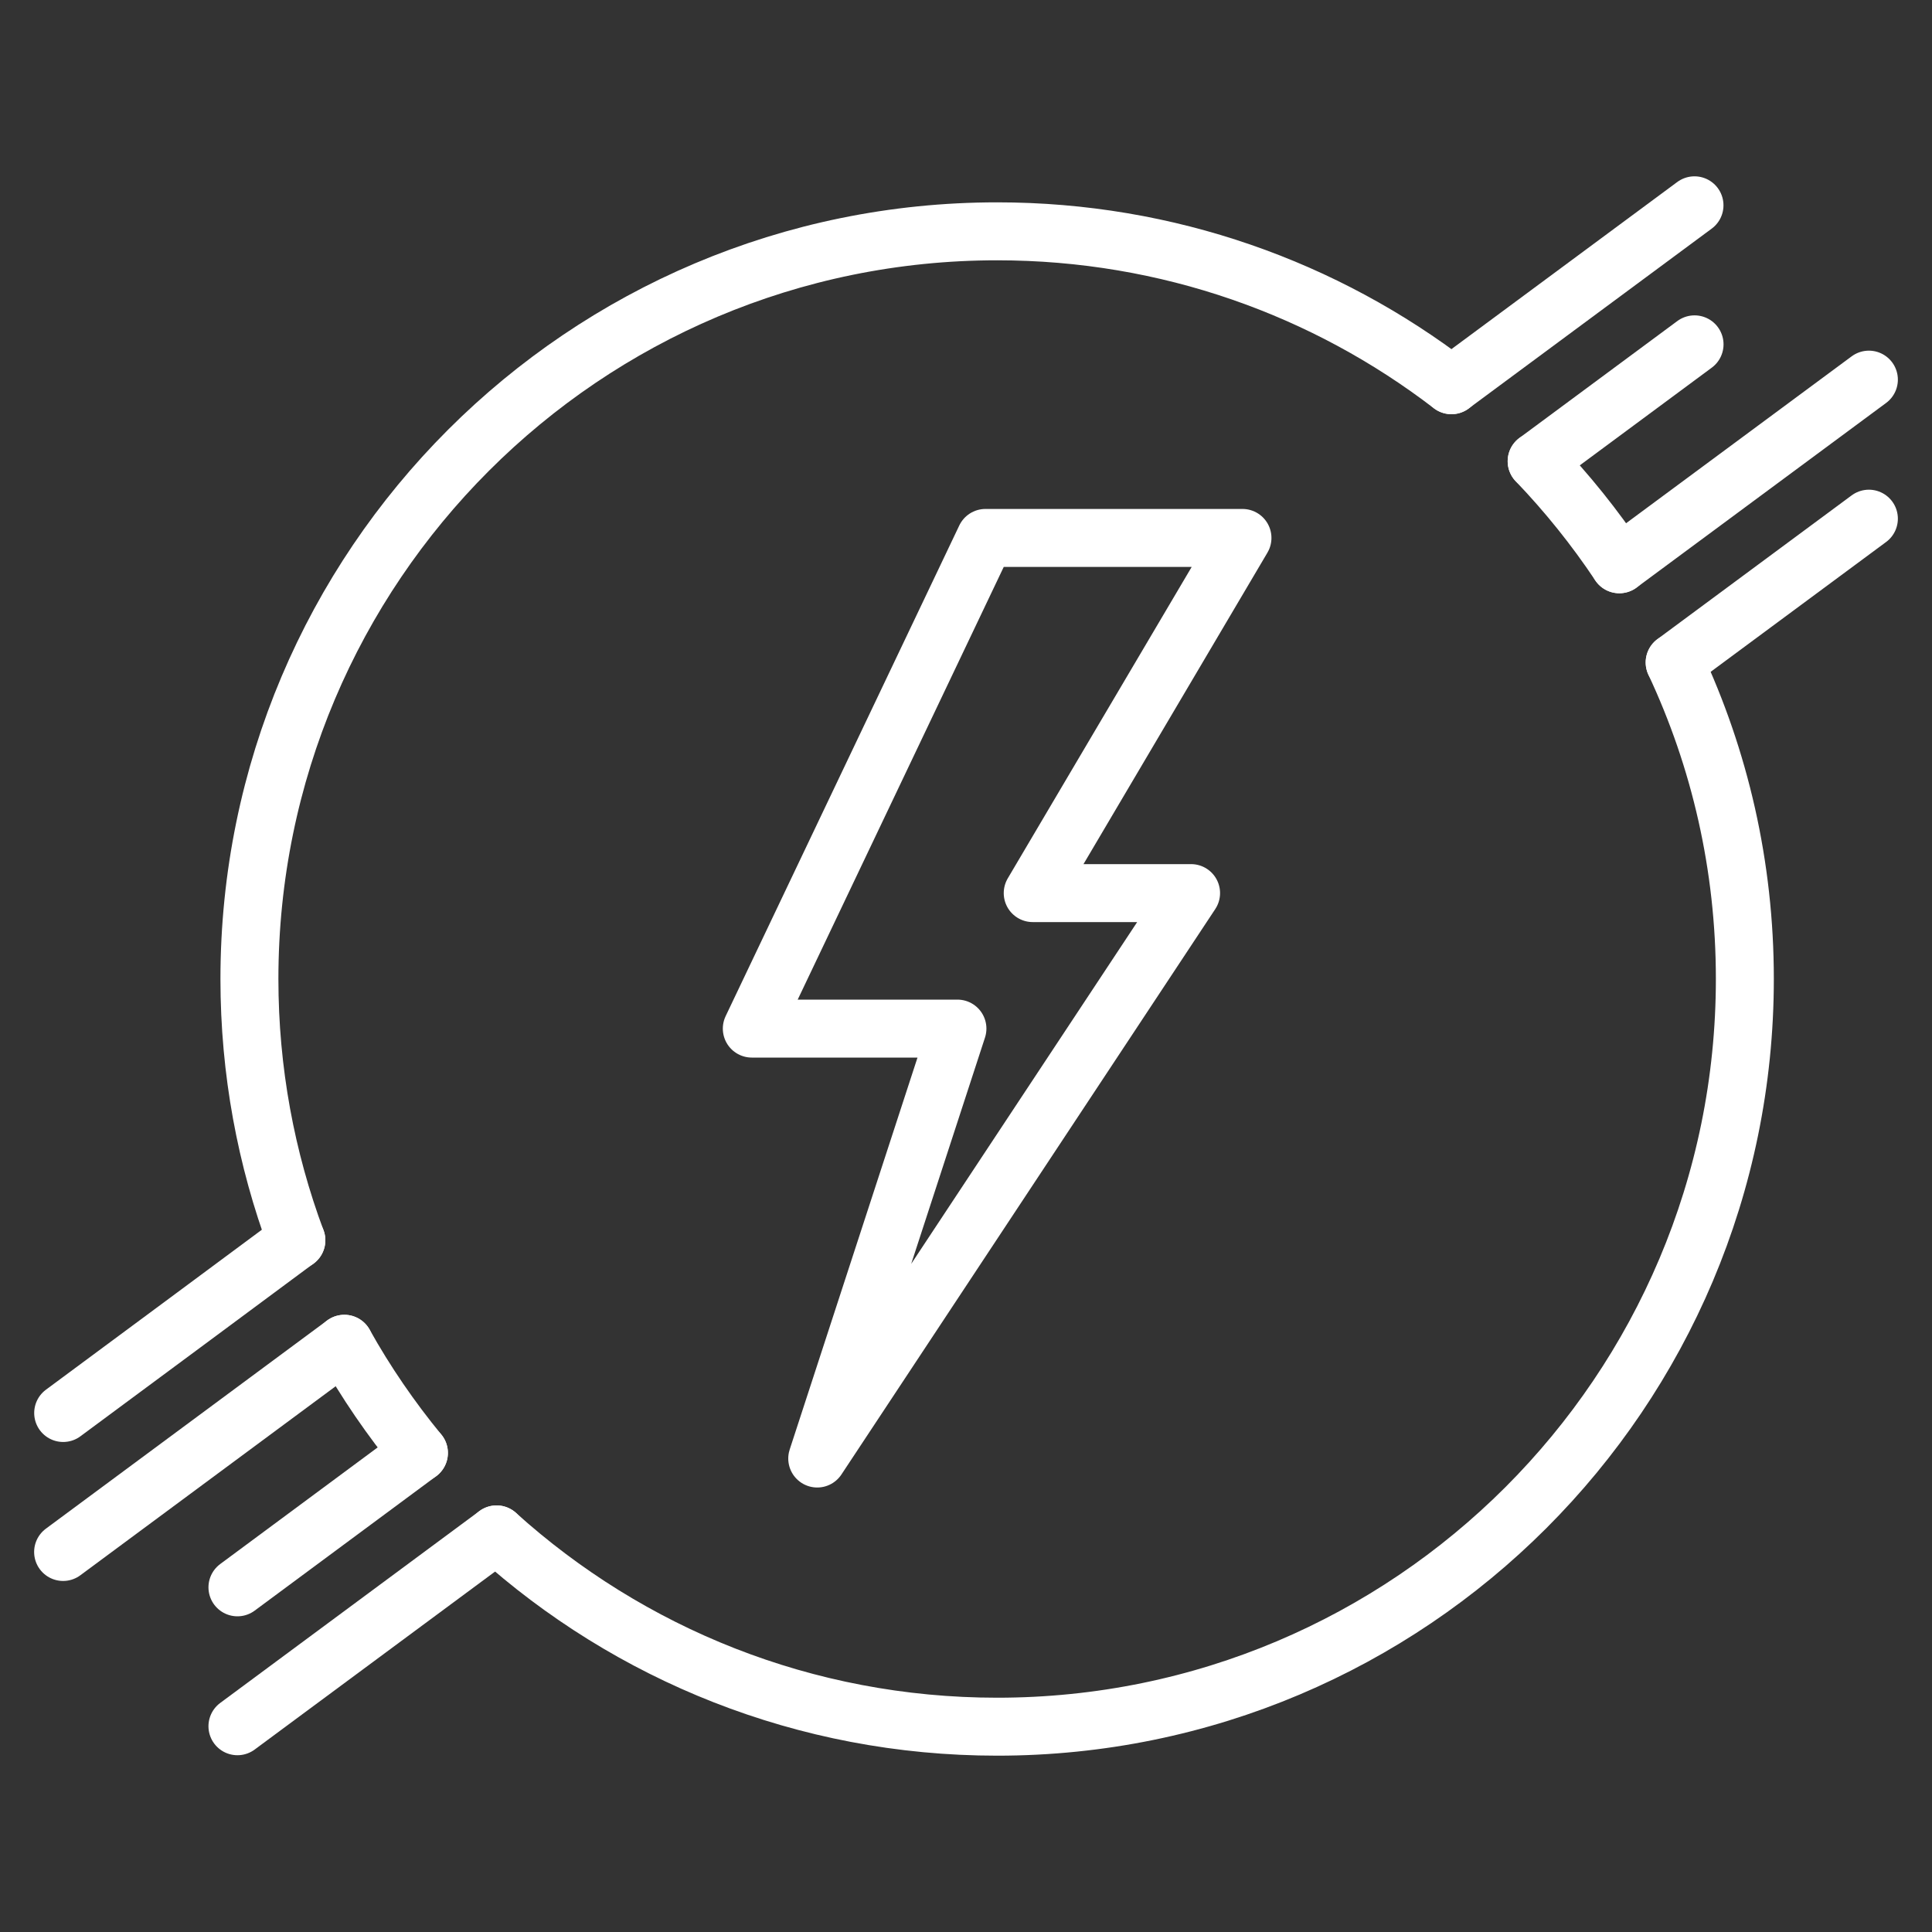 <?xml version="1.0" encoding="UTF-8"?>
<svg xmlns="http://www.w3.org/2000/svg" id="Layer_1" viewBox="0 0 300 300">
  <rect x="0" y="0" width="300" height="300" fill="#333333" stroke="none"/>
  <defs>
    <style>.cls-1{fill:none;stroke:#fff;stroke-linecap:round;stroke-linejoin:round;stroke-width:9px;}</style>
  </defs>
  <polygon class="cls-1" points="153.02 83.53 192.93 83.53 160.36 138.68 184.95 138.68 126.9 226.48 148.67 159.72 116.74 159.72 153.02 83.53"></polygon>
  <path class="cls-1" d="M65.05,225.61c-4.34-5.29-8.23-10.95-11.58-16.95"></path>
  <path class="cls-1" d="M77.11,238.26c20.57,18.56,47.83,29.86,77.73,29.86,64.12,0,116.1-51.98,116.1-116.11,0-17.58-3.9-34.21-10.9-49.14h0"></path>
  <path class="cls-1" d="M46.02,192.6h0c-4.71-12.64-7.29-26.32-7.29-40.58,0-64.11,51.98-116.1,116.11-116.1,26.53,0,50.99,8.9,70.54,23.9"></path>
  <path class="cls-1" d="M251.45,87.62c-3.81-5.71-8.11-11.06-12.84-16"></path>
  <path class="cls-1" d="M290.2,80.54l-30.16,22.32h0"></path>
  <path class="cls-1" d="M77.11,238.26c-12.65,9.36-26.05,19.29-40.24,29.79"></path>
  <path class="cls-1" d="M251.45,87.62l38.75-28.67"></path>
  <path class="cls-1" d="M65.05,225.61c-9.03,6.69-18.42,13.64-28.18,20.87"></path>
  <path class="cls-1" d="M263.13,53.47l-24.52,18.15"></path>
  <path class="cls-1" d="M53.47,208.66c-13.64,10.11-28.19,20.87-43.67,32.33"></path>
  <path class="cls-1" d="M225.38,59.81l37.74-27.93"></path>
  <path class="cls-1" d="M46.02,192.58h0c-11.45,8.5-23.51,17.43-36.21,26.83"></path>
</svg>
